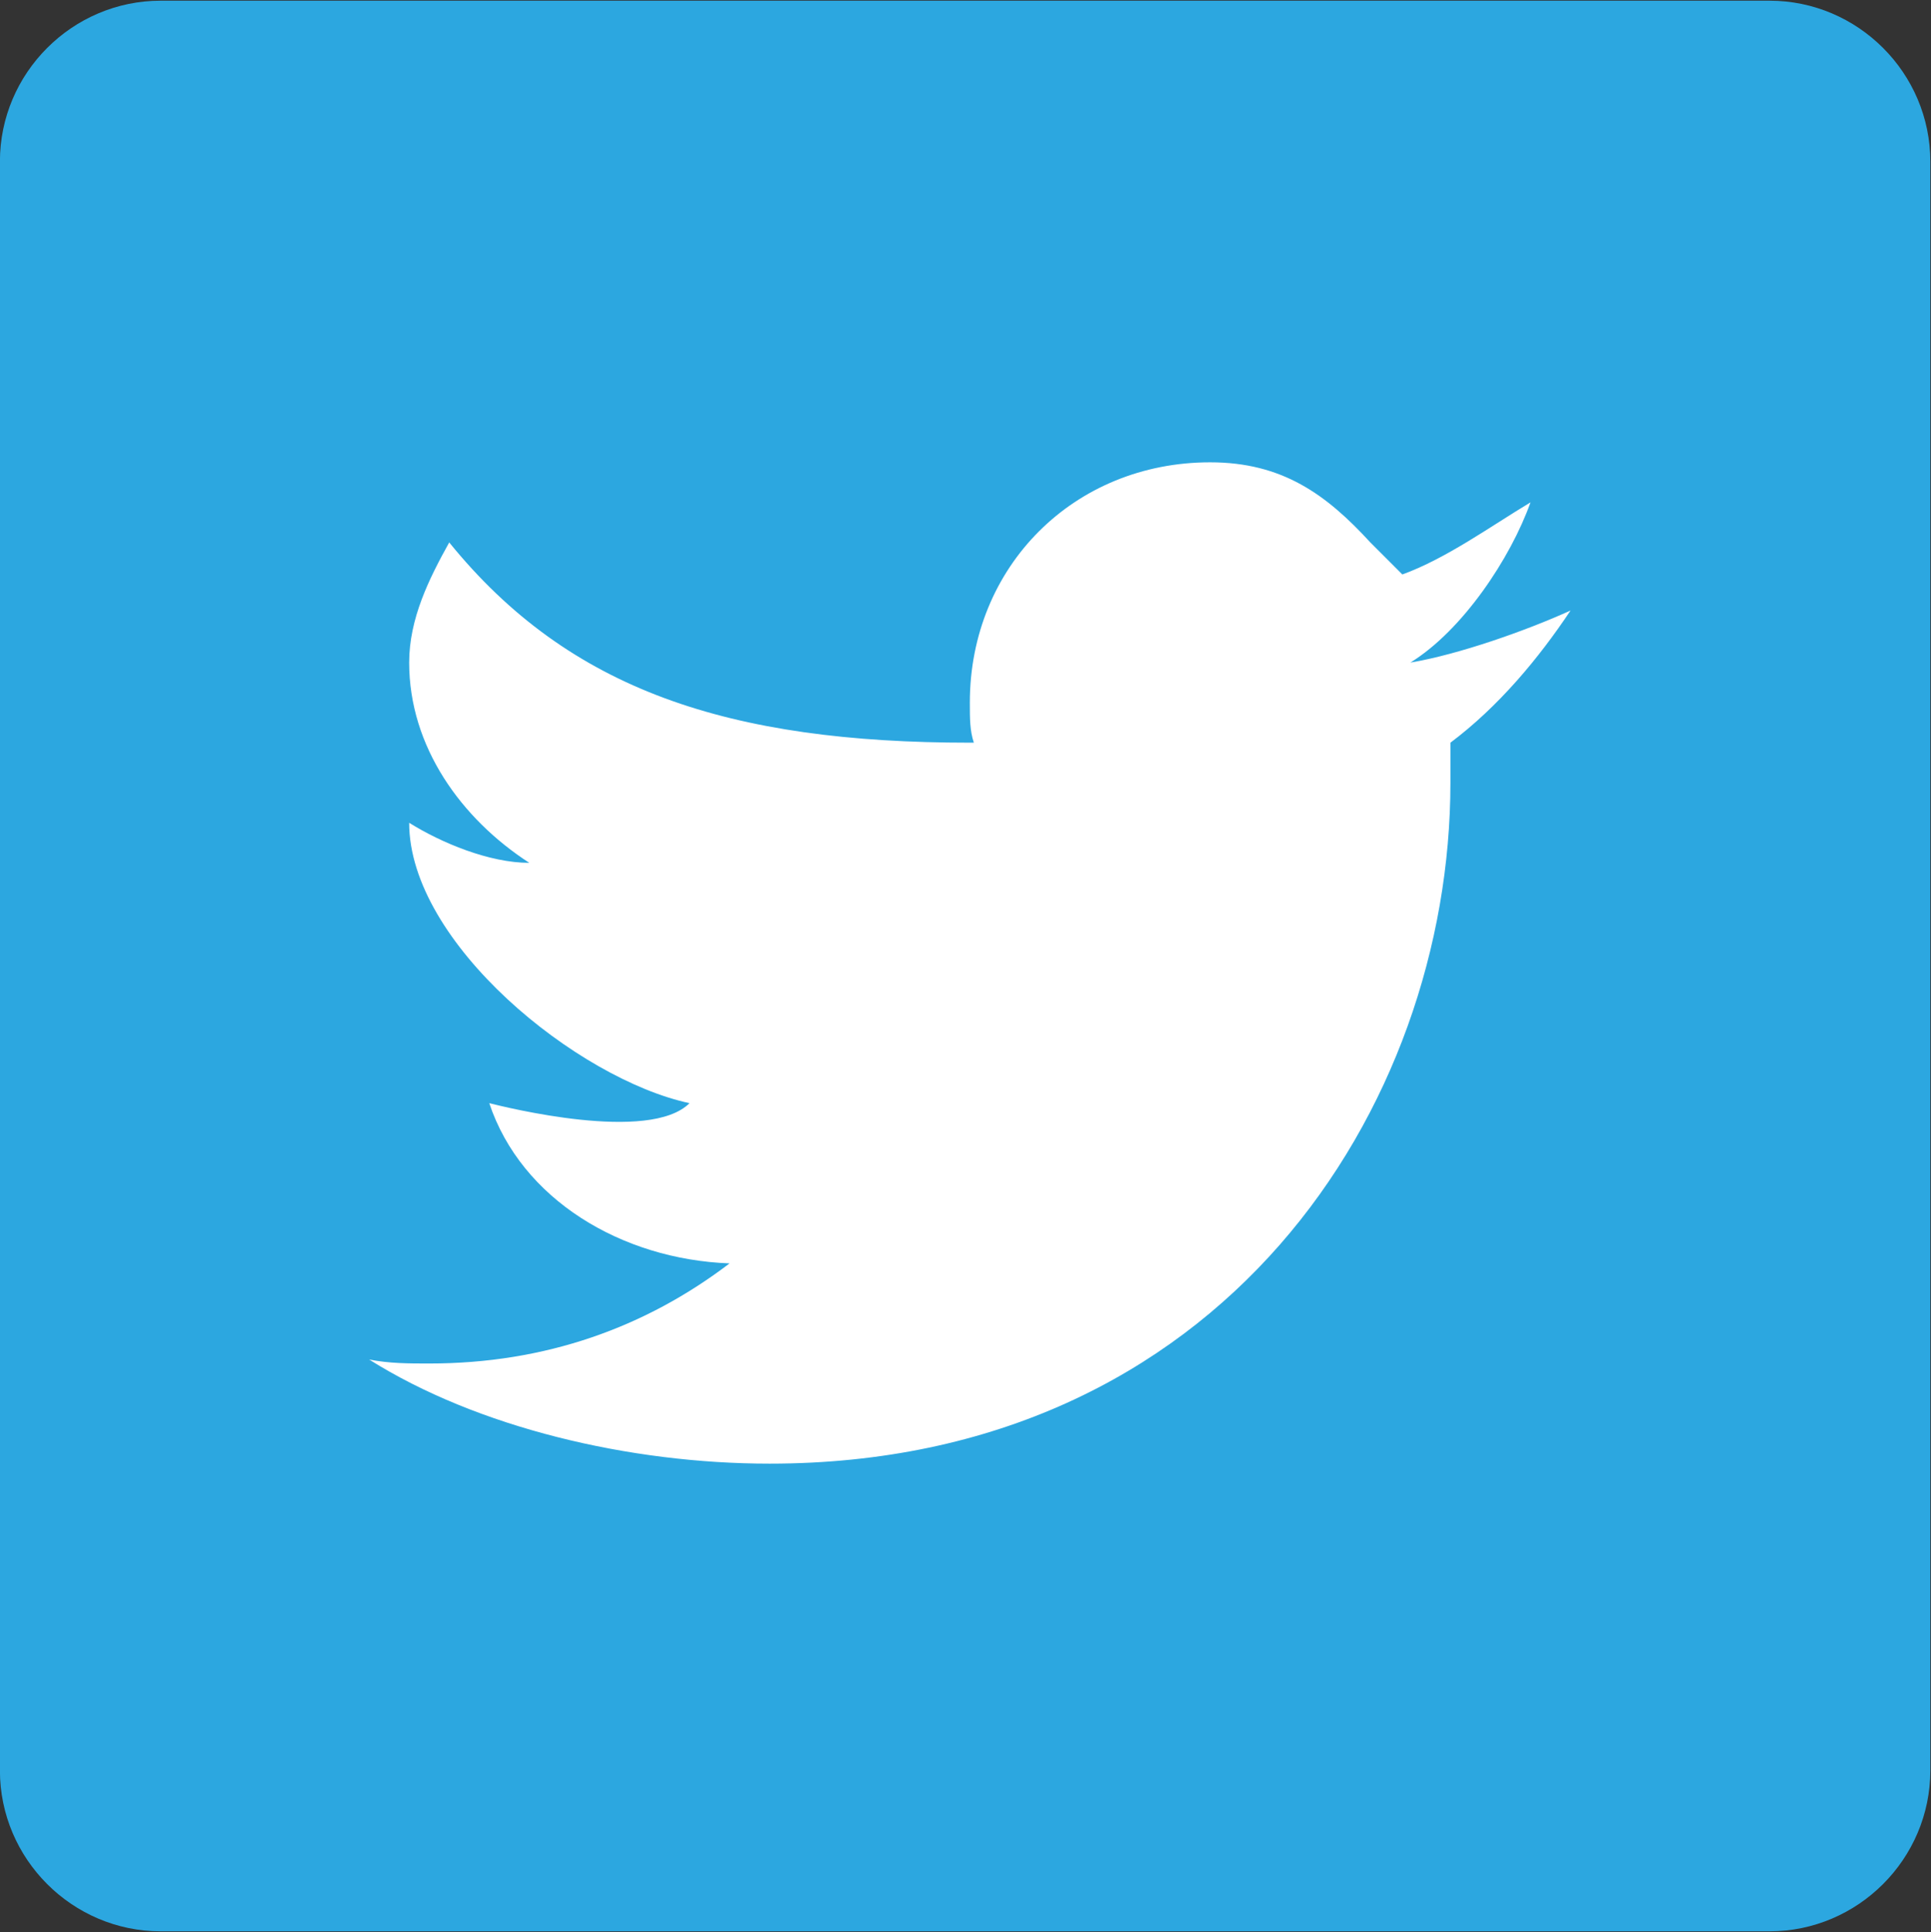 <?xml version="1.0" encoding="utf-8"?>
<!-- Generator: Adobe Illustrator 16.0.0, SVG Export Plug-In . SVG Version: 6.00 Build 0)  -->
<!DOCTYPE svg PUBLIC "-//W3C//DTD SVG 1.1//EN" "http://www.w3.org/Graphics/SVG/1.1/DTD/svg11.dtd">
<svg version="1.1" id="圖層_1" xmlns="http://www.w3.org/2000/svg" xmlns:xlink="http://www.w3.org/1999/xlink" x="0px" y="0px"
	 width="238.208px" height="238.333px" viewBox="0 0 238.208 238.333" enable-background="new 0 0 238.208 238.333"
	 xml:space="preserve">
<rect x="0" y="0" width="238.208" height="238.333" fill="#333333" stroke="none"/>
<path fill="#2CA7E0" d="M218.28,0.084H19.834C8.918,0.084-0.01,9.014-0.01,19.929v198.448c0,10.914,8.928,19.844,19.844,19.844
	H218.28c10.914,0,19.844-8.93,19.844-19.844V19.929C238.124,9.015,229.194,0.084,218.28,0.084z"/>
<path id="Brid_1_" fill="#FFFFFF" d="M193.745,75.303c-5.434,2.47-13.832,5.435-19.761,6.422
	c6.423-3.953,12.352-12.845,14.821-19.761c-4.939,2.964-10.375,6.917-15.811,8.893l-3.95-3.952
	c-5.435-5.929-10.87-9.881-19.763-9.881c-16.796,0-29.642,12.845-29.642,29.642c0,1.976,0,3.459,0.494,4.941h-0.494
	c-29.642,0-49.402-6.423-64.223-24.702c-2.471,4.446-4.941,9.386-4.941,14.821c0,10.375,6.423,19.267,14.821,24.702
	c-4.94,0-10.869-2.47-14.821-4.94c0,14.821,20.75,31.619,34.583,34.582c-4.94,4.941-22.726,0.494-24.702,0
	c3.952,11.857,16.303,19.268,29.642,19.763c-10.375,7.903-22.725,12.35-37.052,12.35c-2.47,0-4.94,0-7.41-0.494
	c13.339,8.398,32.112,12.845,49.403,12.845c55.825,0,83.985-43.969,83.985-83.985c0-1.482,0-3.458,0-4.94
	C184.853,87.16,189.792,81.231,193.745,75.303z"/>
</svg>
